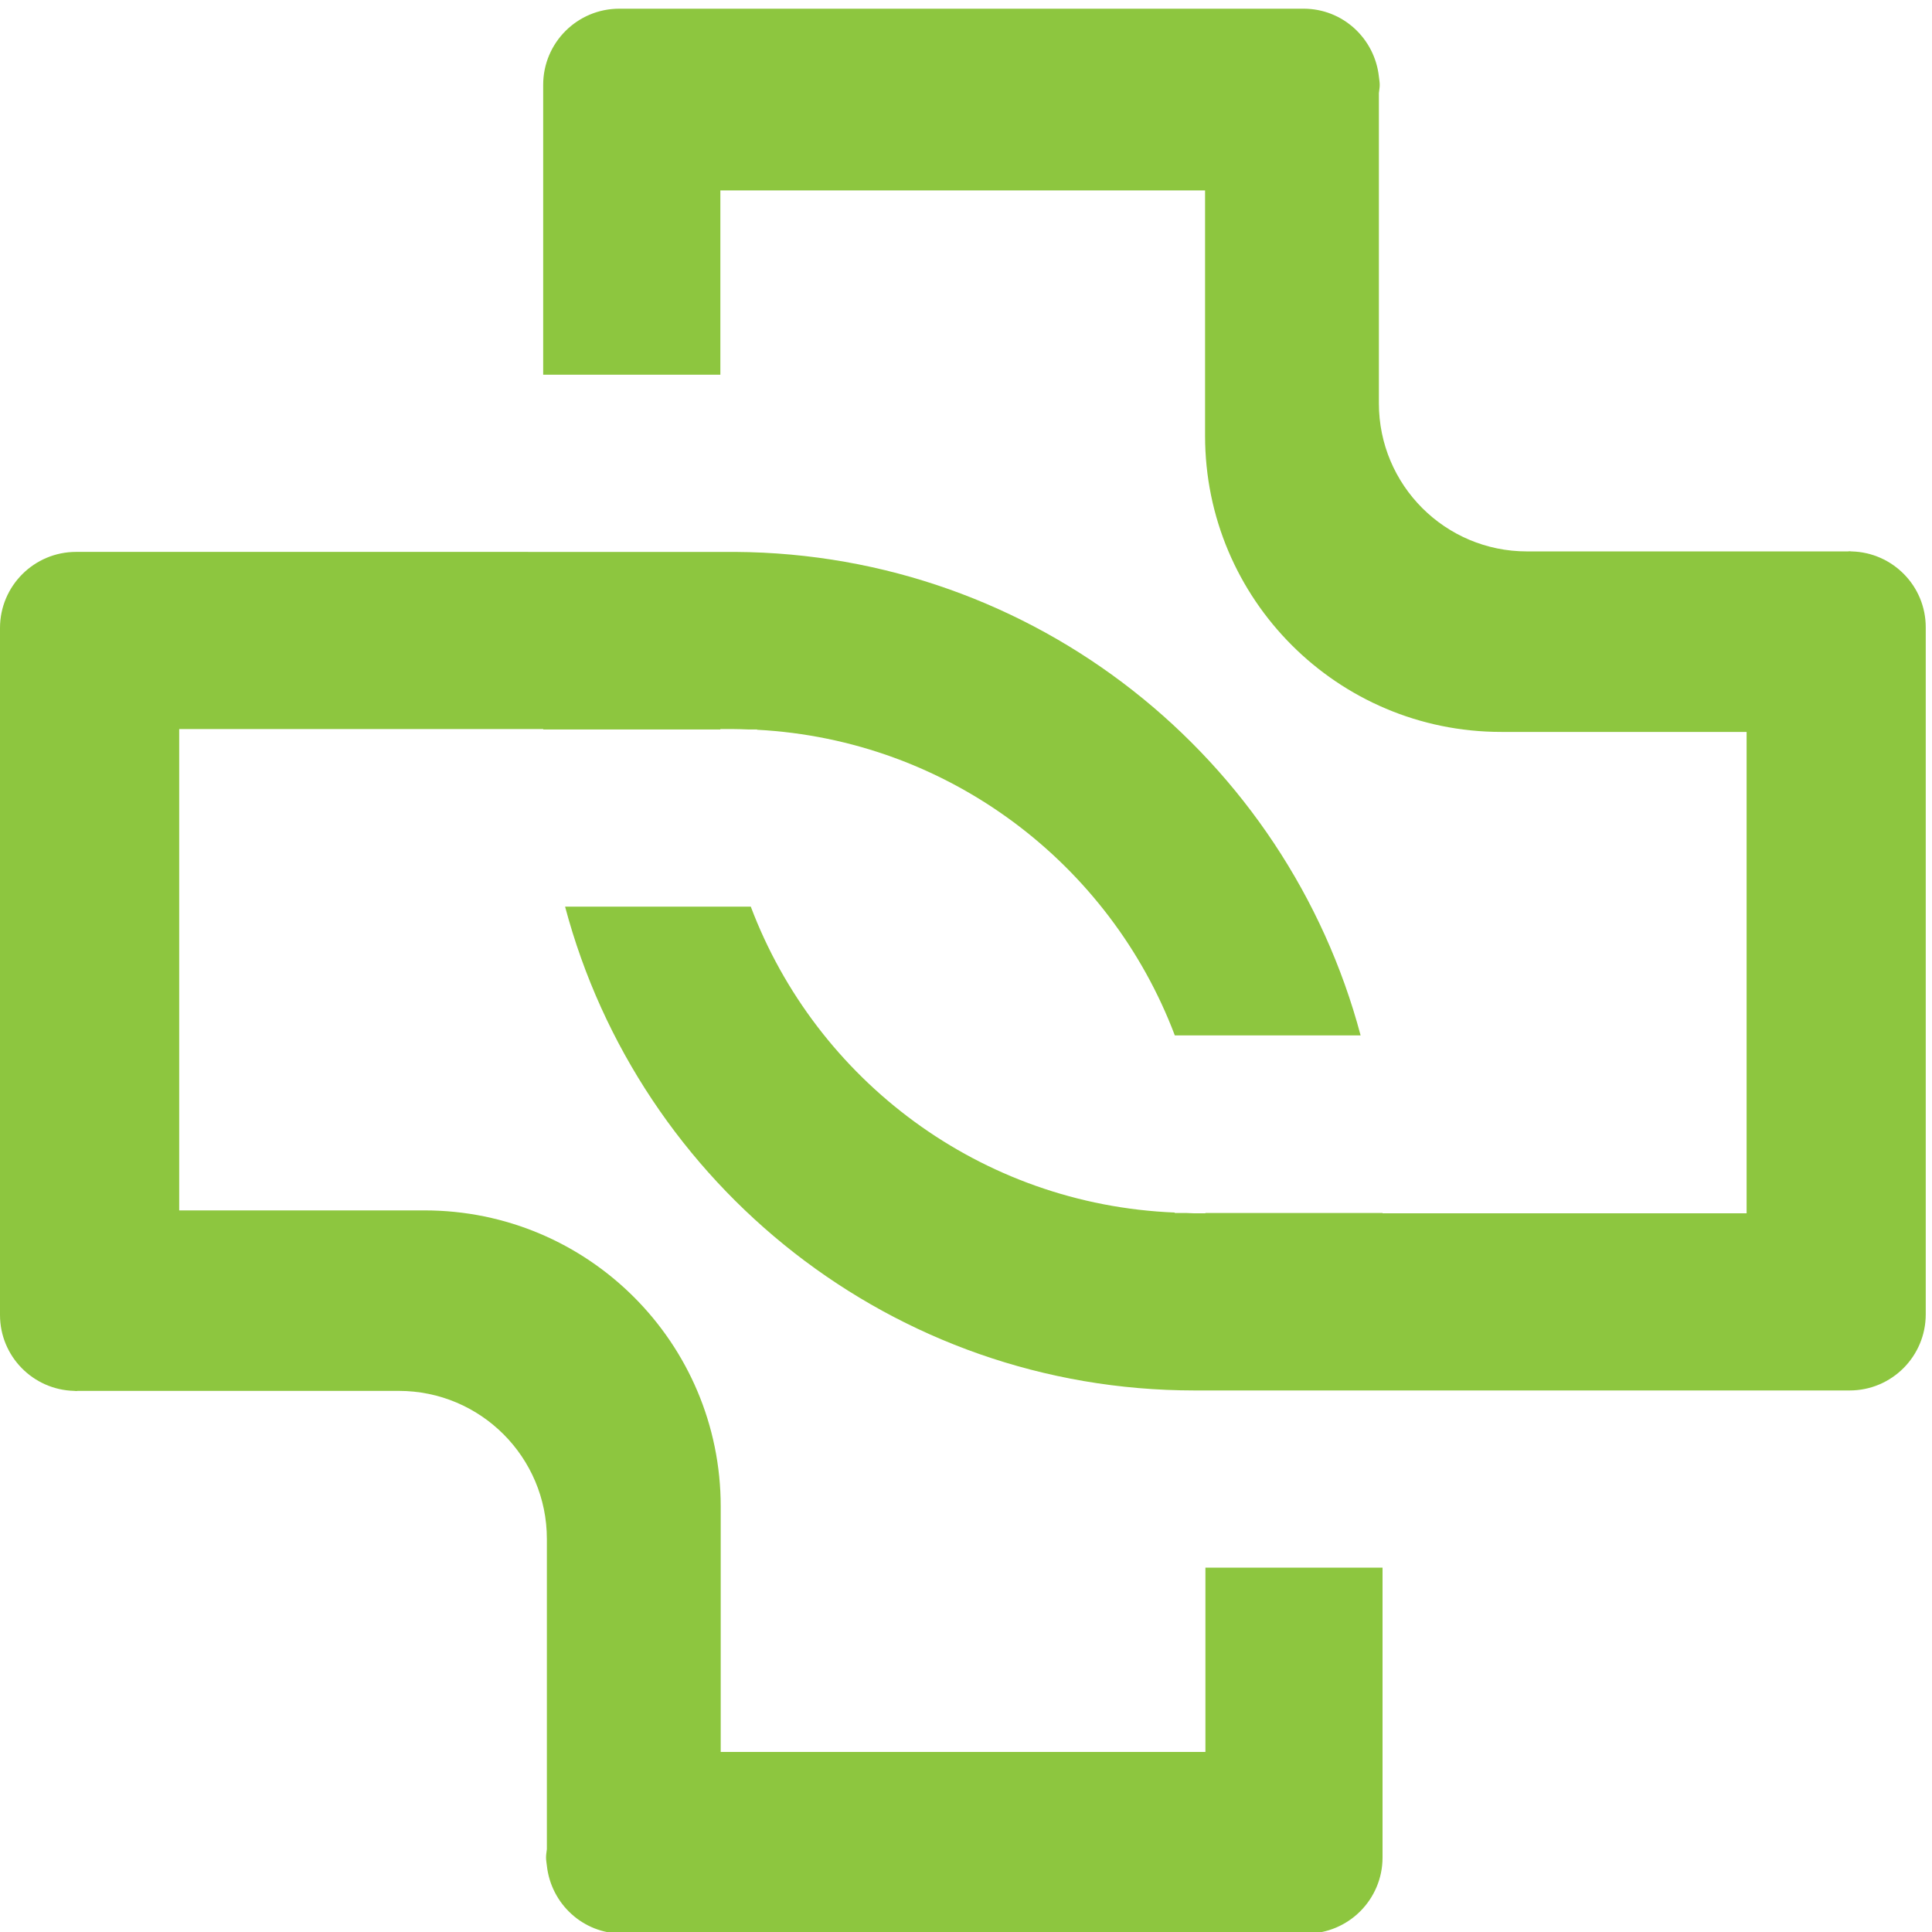 <?xml version="1.0" encoding="utf-8"?>
<!-- Generator: Adobe Illustrator 17.0.1, SVG Export Plug-In . SVG Version: 6.00 Build 0)  -->
<!DOCTYPE svg PUBLIC "-//W3C//DTD SVG 1.1//EN" "http://www.w3.org/Graphics/SVG/1.1/DTD/svg11.dtd">
<svg version="1.1" id="Layer_1" xmlns="http://www.w3.org/2000/svg" xmlns:xlink="http://www.w3.org/1999/xlink" x="0px" y="0px"
	 width="100px" height="100px" viewBox="0 0 100 100" enable-background="new 0 0 100 100" xml:space="preserve">
<g>
	<path fill="#8DC63F" d="M62.392,81.142v9.538H37.304V77.977c0-8.465-6.862-15.327-15.327-15.327H9.275V37.735h18.841v0.022h9.17
		v-0.022h0.583c0.288,0,0.572,0.012,0.857,0.022h0.462v0.015c9.917,0.526,18.266,6.947,21.62,15.819h9.617
		c-3.817-14.345-16.849-24.93-32.373-25.024H27.326v-0.001H3.94C1.764,28.566,0,30.33,0,32.505v35.557
		c0,2.144,1.715,3.88,3.847,3.93c0.032,0.001,0.061,0.009,0.093,0.009s0.061-0.009,0.093-0.009h16.61
		c4.232,0,7.663,3.431,7.663,7.663v16.059c-0.016,0.143-0.043,0.282-0.043,0.428c0,0.147,0.028,0.286,0.043,0.428
		c0.217,1.972,1.868,3.512,3.897,3.512h5.1h25.087h5.23c2.176,0,3.94-1.764,3.94-3.94V81.142H62.392z"/>
	<path fill="#8DC63F" d="M95.83,28.541c-0.032-0.001-0.061-0.009-0.093-0.009c-0.032,0-0.061,0.009-0.093,0.009h-16.61
		c-4.232,0-7.663-3.431-7.663-7.663V4.819c0.016-0.143,0.043-0.282,0.043-0.428c0-0.147-0.028-0.286-0.043-0.428
		C71.154,1.99,69.502,0.45,67.474,0.45h-5.1H37.285h-5.23c-2.176,0-3.94,1.764-3.94,3.94v15.006h9.171V9.855h25.088v12.702
		c0,8.465,6.862,15.327,15.327,15.327h12.703v24.915h-0.001H71.562v-0.014h-9.17V62.8h-0.583c-0.128,0-0.254-0.013-0.382-0.015
		h-0.623v-0.024c-10.059-0.408-18.558-6.858-21.943-15.832h-9.612C33.078,61.344,46.213,71.97,61.834,71.97h0.557v0.001h9.17V71.97
		h0.001h1.51h22.664c2.176,0,3.94-1.764,3.94-3.94V32.472C99.678,30.328,97.962,28.592,95.83,28.541z"/>
</g>
</svg>
